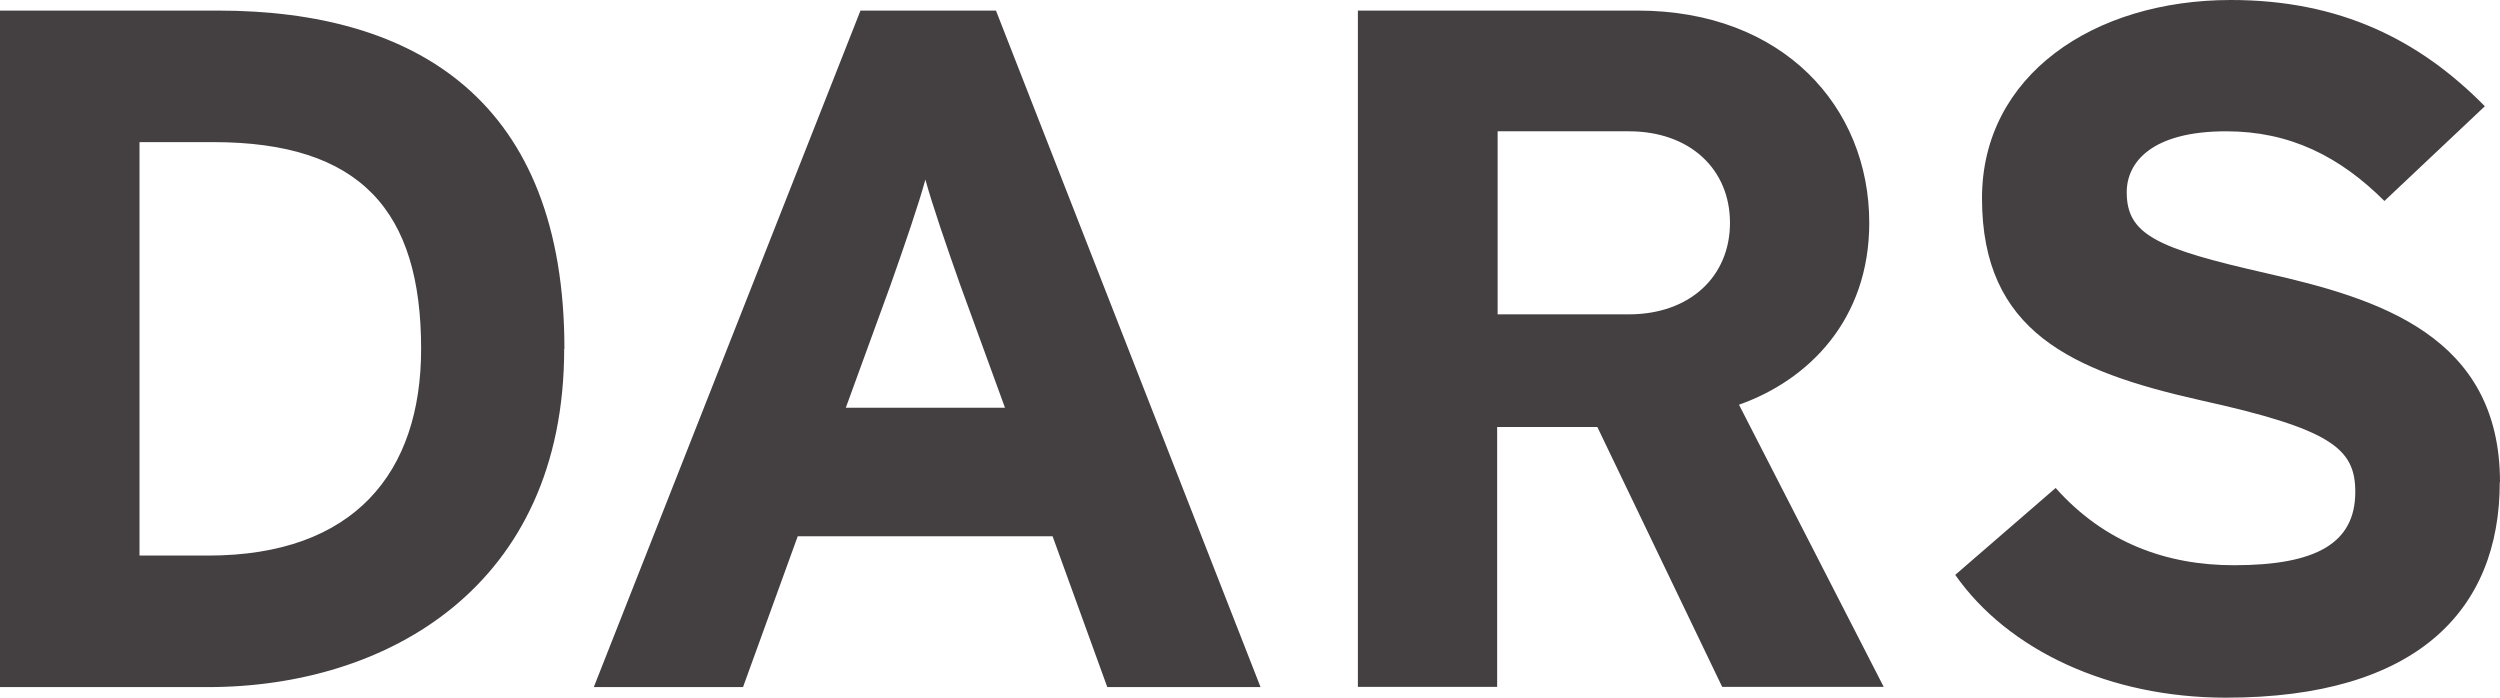 <svg width="129" height="36" viewBox="0 0 129 36" fill="none" xmlns="http://www.w3.org/2000/svg">
<g clip-path="url(#clip0_175_54)">
<path fill-rule="evenodd" clip-rule="evenodd" d="M51.857 21.038H43.644L45.954 14.701C46.675 12.661 47.396 10.56 47.75 9.267C48.105 10.56 48.826 12.661 49.547 14.701L51.857 21.038ZM65.044 35.454L51.392 0.546H44.401L30.64 35.454H38.34L41.163 27.67H54.313L57.136 35.454H65.032H65.044ZM89.267 11.498C89.267 14.262 87.202 16.22 84.049 16.22H77.278V6.775H84.049C87.202 6.775 89.267 8.733 89.267 11.498ZM97.199 35.442L89.732 20.883C93.3 19.626 96.454 16.517 96.454 11.498C96.454 5.517 92.005 0.546 84.501 0.546H70.067V35.442H77.253V22.034H82.423L88.864 35.442H97.187H97.199ZM129 24.882C129 17.3 122.681 15.402 116.986 14.108C111.291 12.815 109.739 12.115 109.739 9.92C109.739 8.377 111.022 6.775 114.872 6.775C118.159 6.775 120.726 8.069 123.036 10.37L128.218 5.482C124.832 2.041 120.726 0 115.116 0C108.028 0 102.271 3.892 102.271 10.228C102.271 17.11 106.891 19.151 113.515 20.646C120.298 22.141 121.533 23.138 121.533 25.38C121.533 28.026 119.528 29.166 115.263 29.166C111.816 29.166 108.59 28.015 106.072 25.179L100.89 29.664C103.616 33.556 108.846 36 114.859 36C124.674 36 128.988 31.515 128.988 24.882H129ZM21.73 18C21.73 24.384 18.284 28.667 10.743 28.667H7.199V7.333H10.999C18.601 7.333 21.73 10.869 21.73 18ZM29.124 18C29.124 5.233 21.522 0.546 11.244 0.546H0V35.454H10.731C19.97 35.454 29.112 30.269 29.112 18H29.124Z" fill="#444041"/>
</g>
<defs>
<clipPath id="clip0_175_54">
<rect width="129" height="36" fill="white"/>
</clipPath>
</defs>
</svg>
